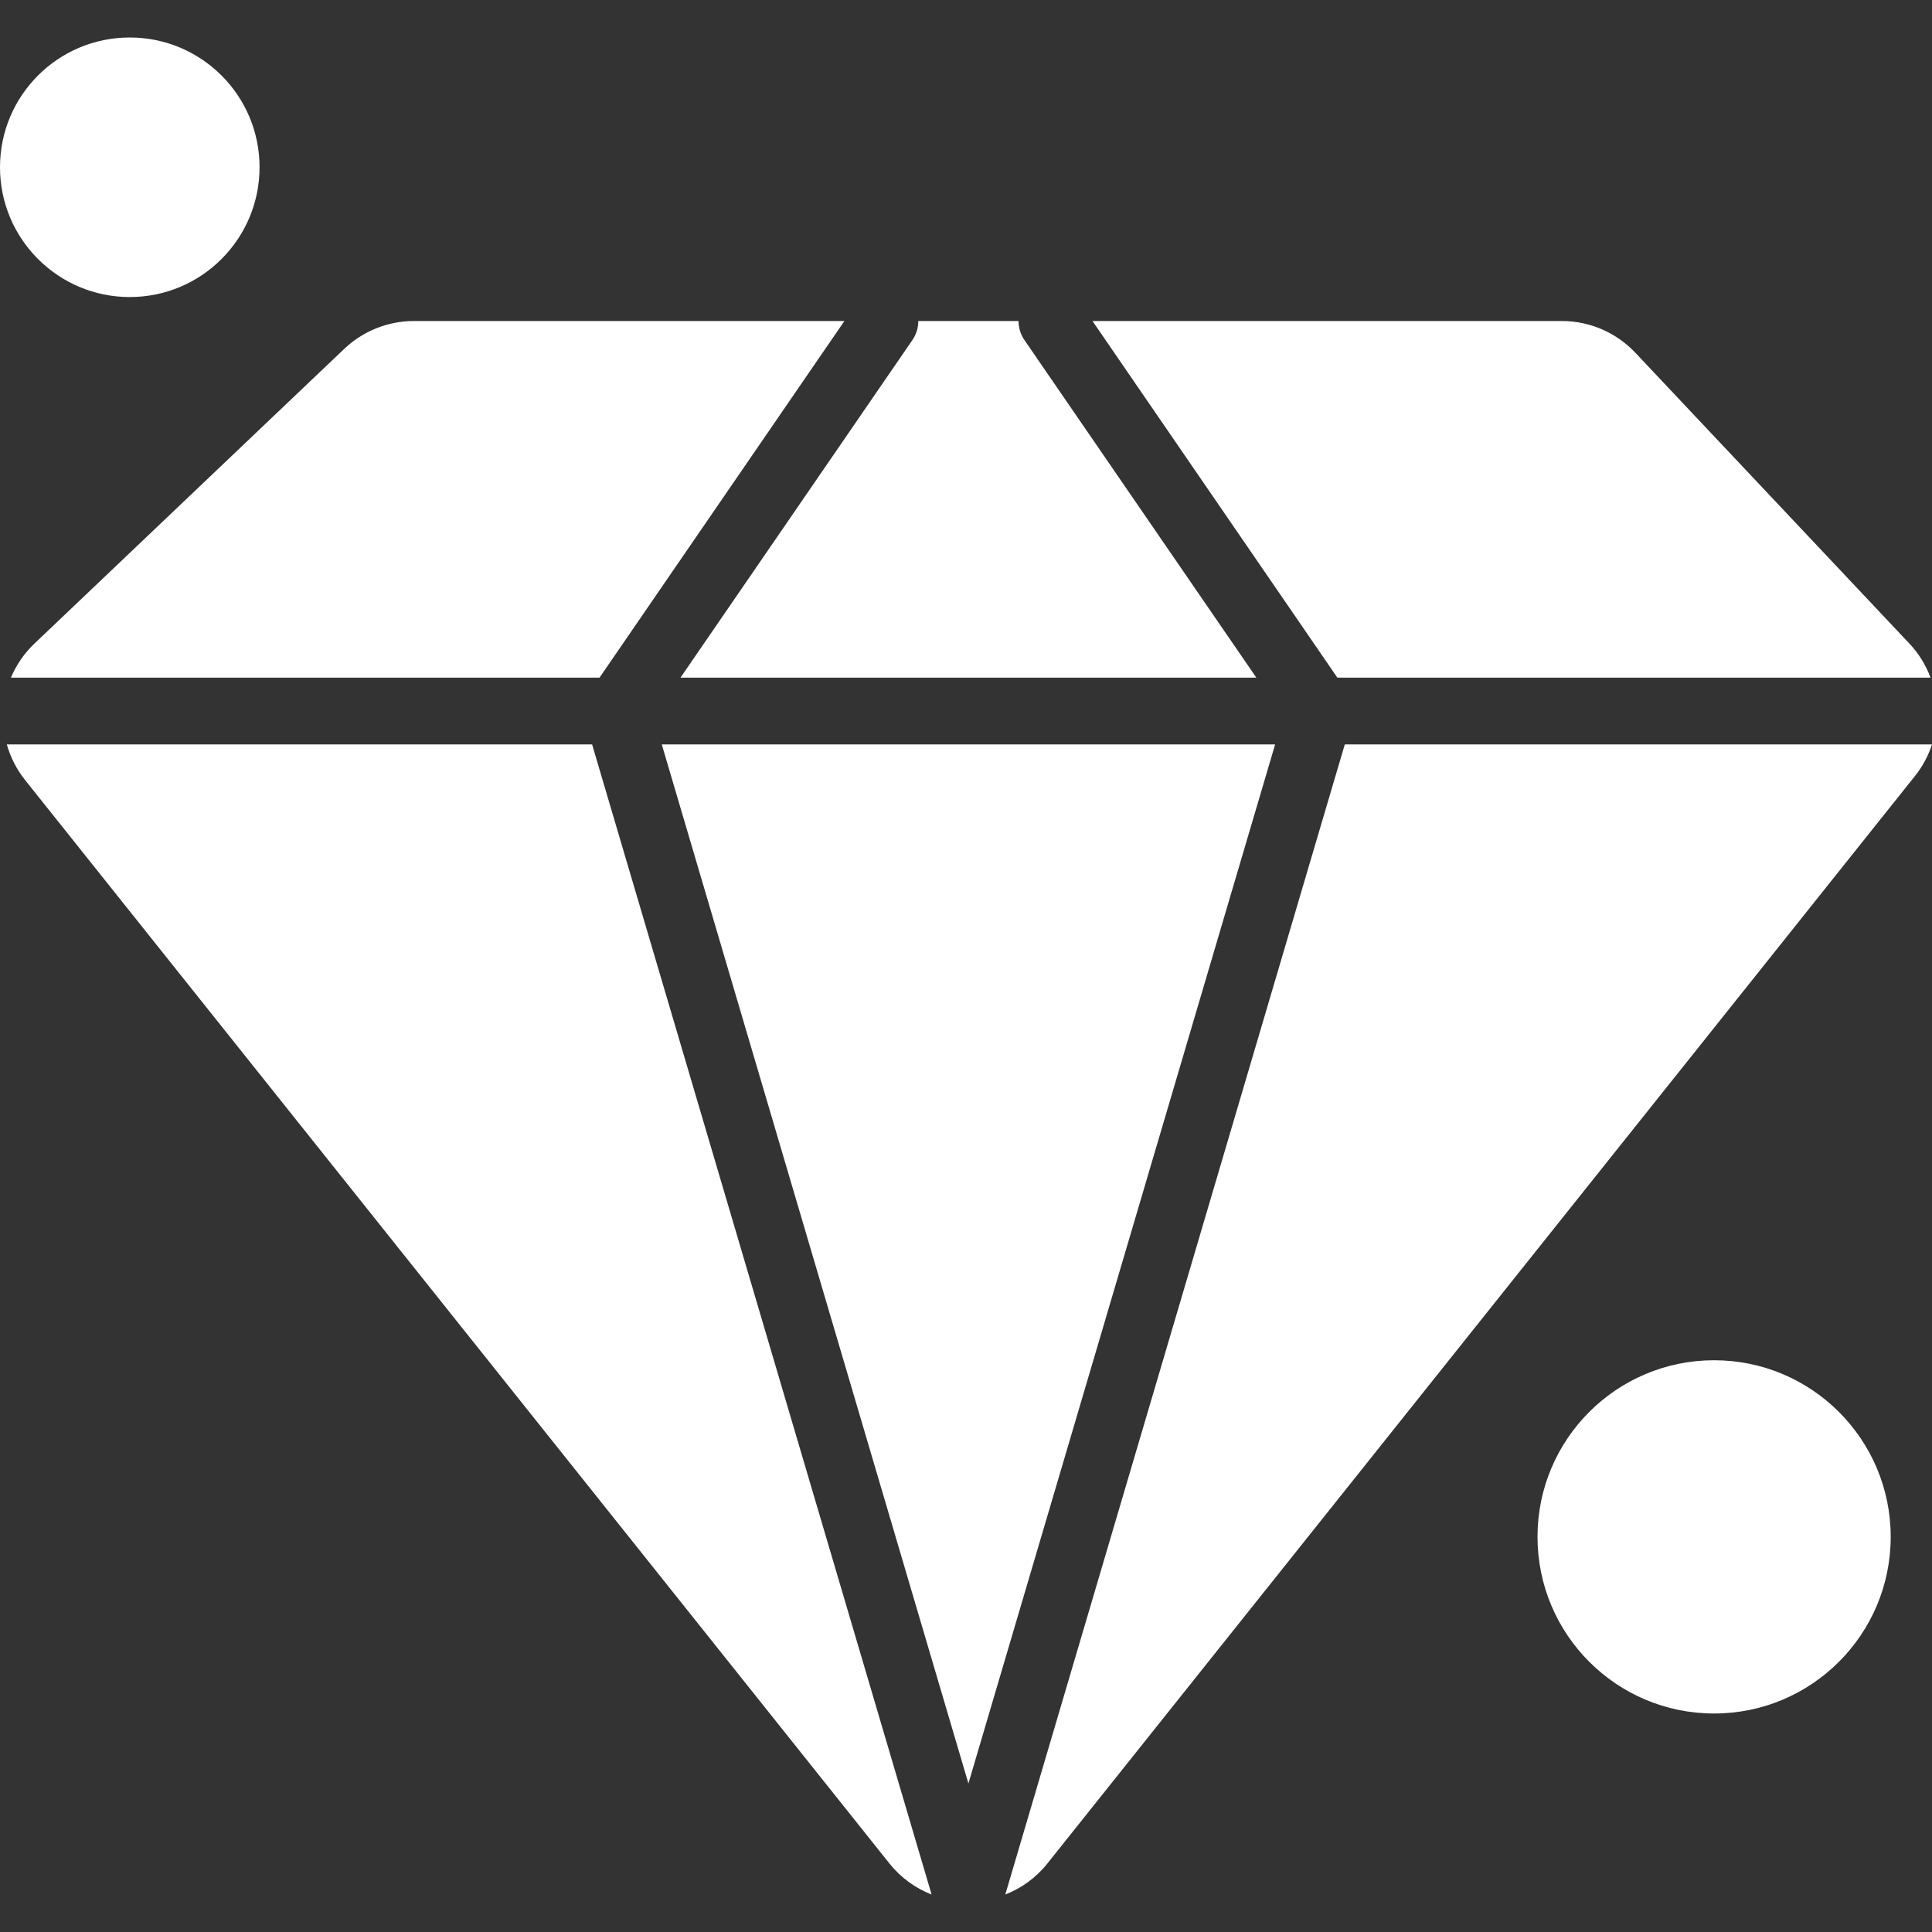 <svg width="32" height="32" viewBox="0 0 32 32" fill="none" xmlns="http://www.w3.org/2000/svg">
<rect x="0" y="0" width="32" height="32" fill="#333333" stroke="none"/>
<g clip-path="url(#clip0_611_2911)">
<path d="M10.961 12.33L16.04 29.54L21.12 12.33H10.961Z" fill="white"/>
<path d="M16.87 5.317H15.21C15.21 5.425 15.179 5.535 15.113 5.631L11.271 11.224H20.809L16.967 5.631C16.901 5.535 16.87 5.425 16.87 5.317Z" fill="white"/>
<path d="M22.151 11.224H31.976C31.9 11.021 31.785 10.829 31.628 10.662L27.087 5.843C26.771 5.508 26.33 5.317 25.869 5.317H18.095L22.151 11.224Z" fill="white"/>
<path d="M22.274 12.33L16.651 31.379C16.915 31.276 17.157 31.105 17.349 30.864L31.718 12.853C31.846 12.693 31.939 12.515 32 12.33H22.274Z" fill="white"/>
<path d="M9.807 12.33H0.113C0.172 12.538 0.271 12.738 0.413 12.917L14.731 30.864C14.924 31.105 15.166 31.276 15.43 31.379L9.807 12.33Z" fill="white"/>
<path d="M9.93 11.224L13.986 5.317H6.855C6.426 5.317 6.012 5.483 5.701 5.779L0.568 10.662C0.397 10.825 0.268 11.017 0.181 11.224H9.93Z" fill="white"/>
<path d="M28.391 28.381C30.006 28.381 31.316 27.071 31.316 25.455C31.316 23.84 30.006 22.53 28.391 22.53C26.775 22.53 25.466 23.84 25.466 25.455C25.466 27.071 26.775 28.381 28.391 28.381Z" fill="white"/>
<path d="M2.149 4.92C3.336 4.92 4.299 3.957 4.299 2.77C4.299 1.583 3.336 0.621 2.149 0.621C0.962 0.621 0 1.583 0 2.77C0 3.957 0.962 4.92 2.149 4.92Z" fill="white"/>
</g>
<defs>
<clipPath id="clip0_611_2911">
<rect width="32" height="32" fill="white"/>
</clipPath>
</defs>
</svg>
